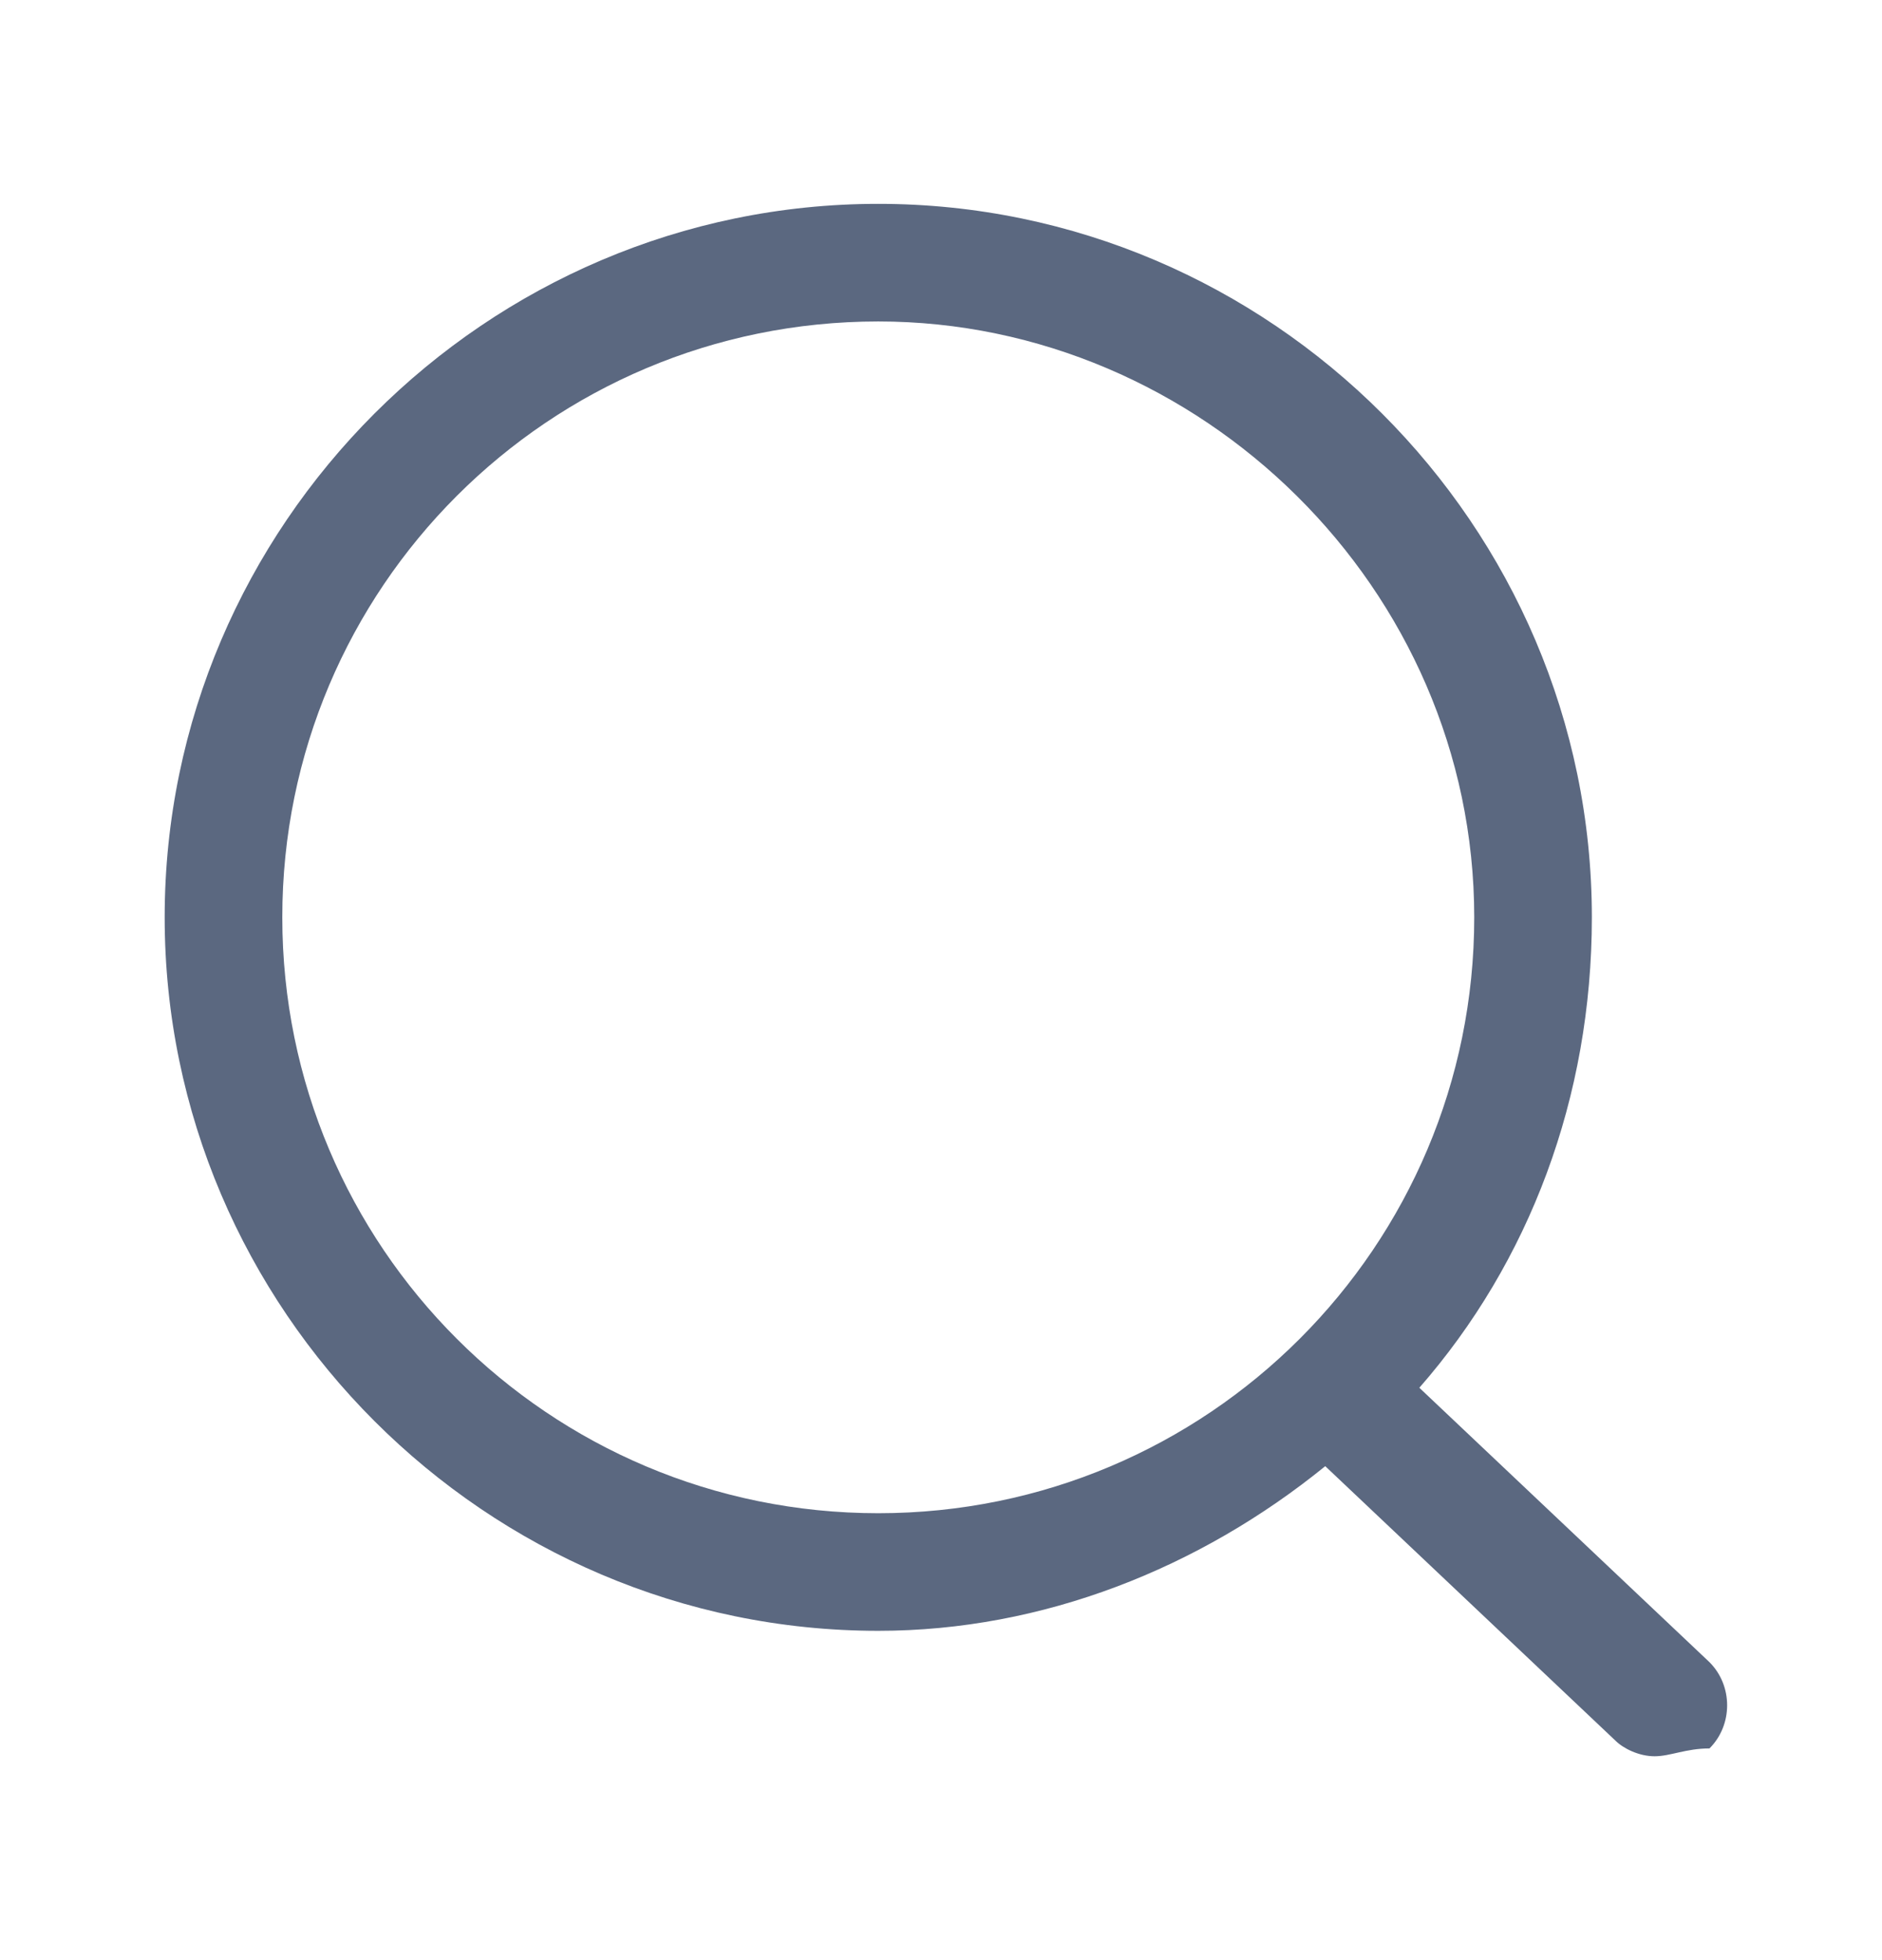 <?xml version="1.0" encoding="utf-8"?>
<!-- Generator: Adobe Illustrator 26.0.1, SVG Export Plug-In . SVG Version: 6.00 Build 0)  -->
<svg version="1.1" id="Layer_1" xmlns="http://www.w3.org/2000/svg" xmlns:xlink="http://www.w3.org/1999/xlink" x="0px" y="0px"
	 viewBox="0 0 24 25" style="enable-background:new 0 0 24 25;" xml:space="preserve">
<g>
	<g>
		<path fill="#5b6880" d="M21.1,22.4c-0.2,0-0.4-0.1-0.5-0.2l-3.7-3.5c-1.6,1.3-3.6,2.1-5.7,2.1c-5,0-9.1-4.1-9.1-9.1s4.1-9.1,9.1-9.1
			s9.1,4.1,9.1,9.1c0,2.3-0.8,4.4-2.2,6l3.7,3.5c0.3,0.3,0.3,0.8,0,1.1C21.5,22.3,21.3,22.4,21.1,22.4z M11.2,4.1
			c-4.2,0-7.6,3.4-7.6,7.6s3.4,7.6,7.6,7.6s7.6-3.4,7.6-7.6S15.3,4.1,11.2,4.1z"/>
	</g>
</g>
</svg>
